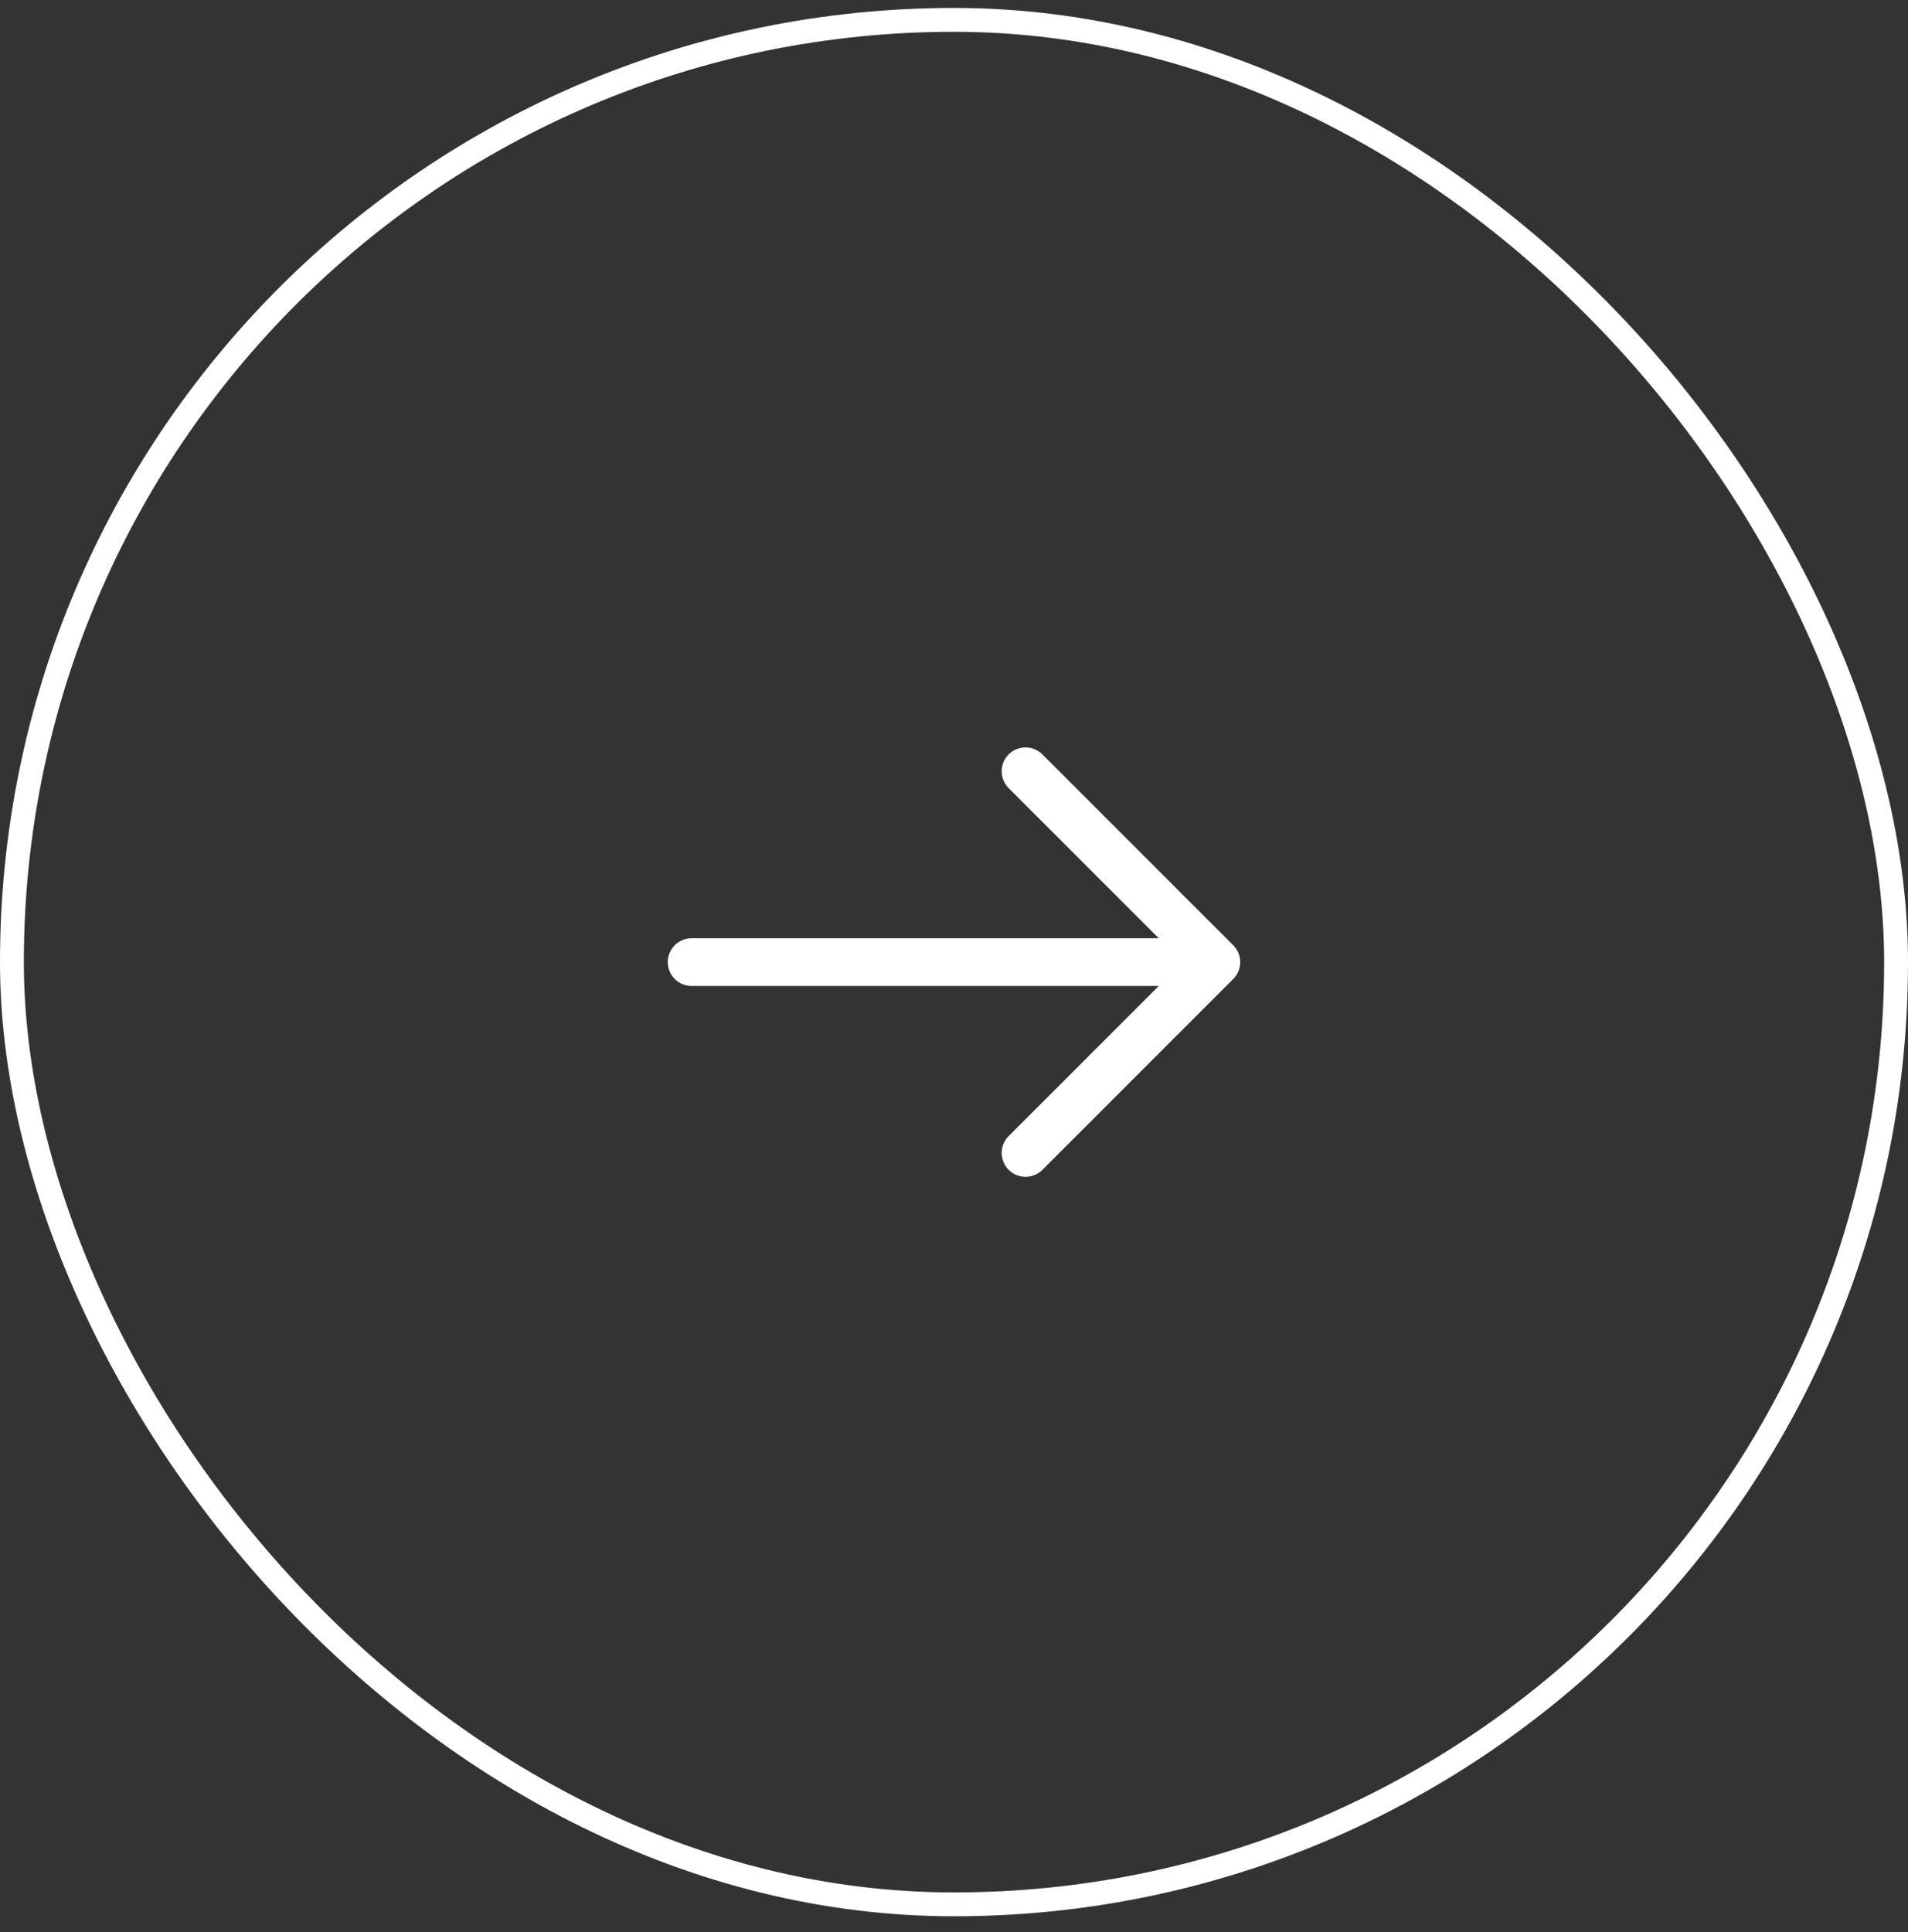 <svg width="80" height="81" fill="none" xmlns="http://www.w3.org/2000/svg"><rect width="100%" height="100%" fill="#333333" stroke="none"/><rect x=".5" y=".833" width="79" height="79" rx="39.5" stroke="#fff"/><path d="M51.707 39.626a1 1 0 0 1 0 1.415l-8 8a1 1 0 0 1-1.414-1.415l6.293-6.293H29a1 1 0 1 1 0-2h19.586l-6.293-6.292a1 1 0 0 1 1.414-1.415l8 8Z" fill="#fff"/></svg>